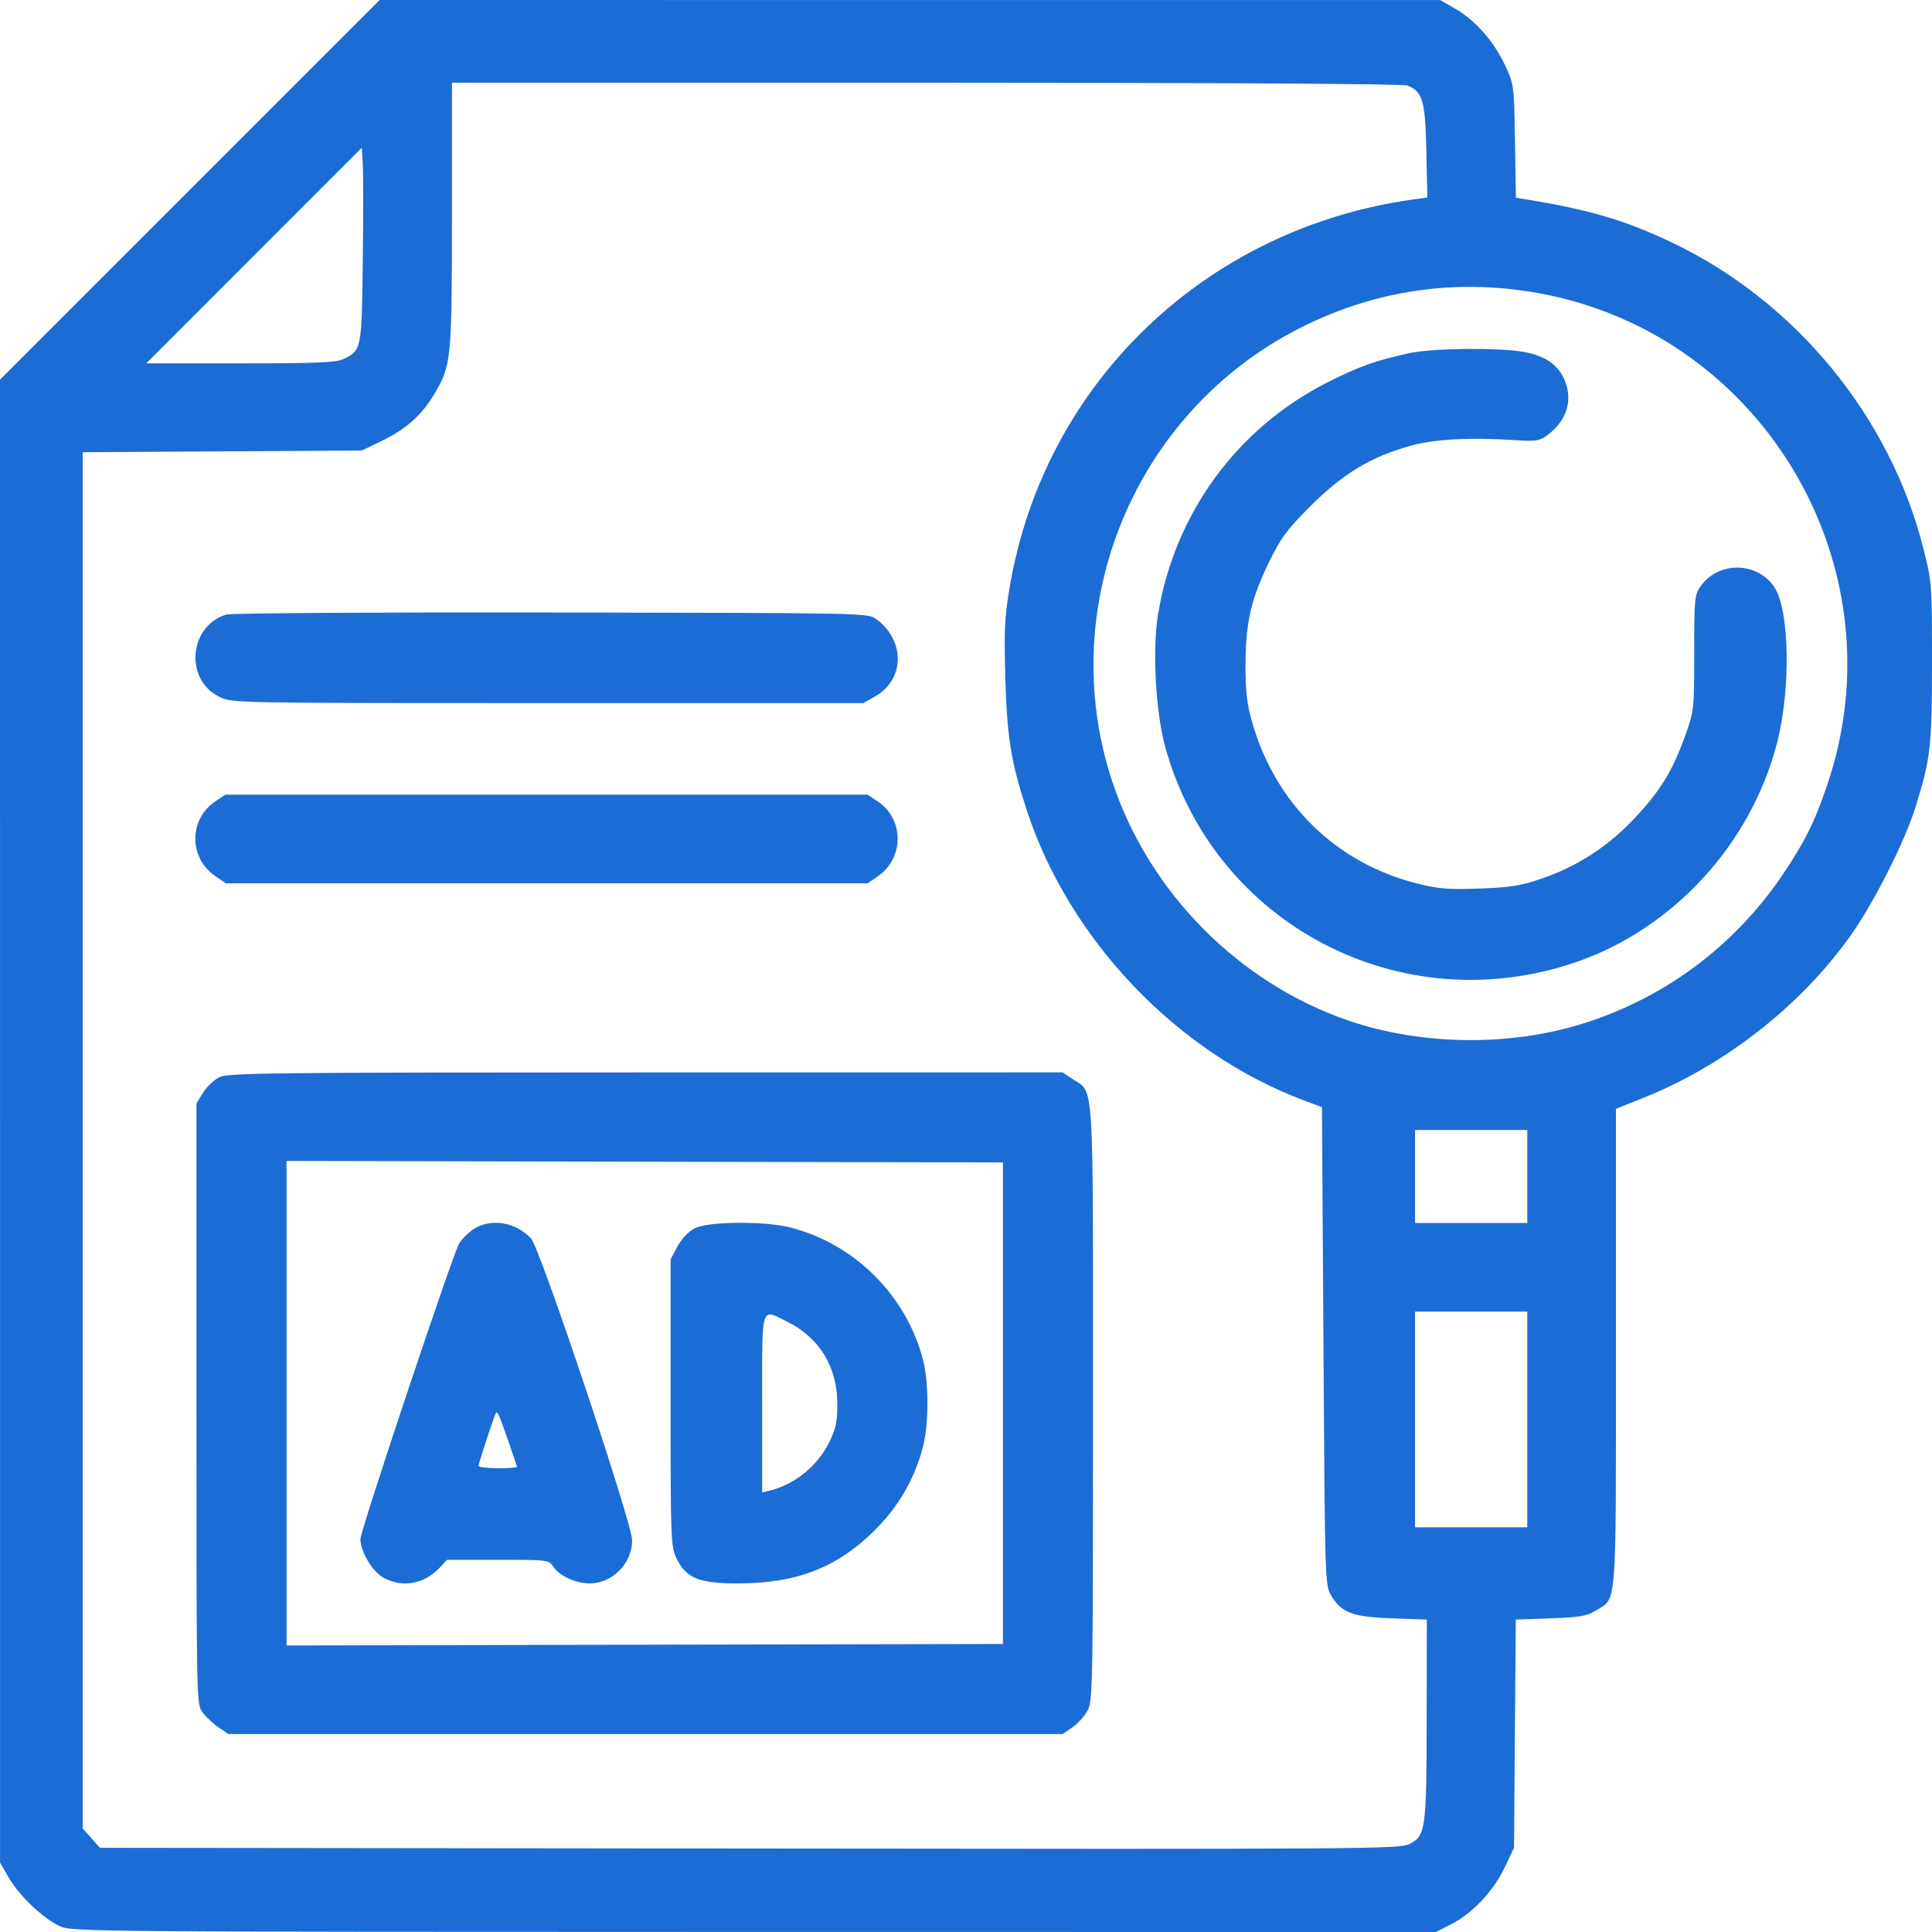 <svg width="40" height="40" viewBox="0 0 40 40" fill="none" xmlns="http://www.w3.org/2000/svg">
<path fill-rule="evenodd" clip-rule="evenodd" d="M3.93 3.93L0 7.86L0.001 23.212L0.001 38.563L0.177 38.868C0.393 39.246 0.895 39.723 1.24 39.88C1.492 39.995 1.824 39.997 15.614 39.999L29.729 40L30.041 39.842C30.482 39.618 30.92 39.156 31.15 38.669L31.346 38.257L31.364 35.894L31.383 33.532L32.101 33.506C32.7 33.485 32.855 33.459 33.031 33.35C33.484 33.07 33.456 33.428 33.456 27.906V22.956L34.021 22.731C35.692 22.067 37.269 20.835 38.303 19.387C38.792 18.702 39.437 17.427 39.663 16.697C39.972 15.701 40 15.453 40 13.703C40 12.093 39.997 12.049 39.822 11.357C39.132 8.623 37.176 6.242 34.618 5.022C33.651 4.561 32.912 4.342 31.61 4.131L31.385 4.094L31.366 2.919C31.346 1.744 31.345 1.743 31.152 1.335C30.919 0.843 30.54 0.416 30.123 0.177L29.817 0.001L18.838 0.001L7.86 0L3.93 3.93ZM29.137 1.771C29.454 1.892 29.509 2.08 29.531 3.127L29.552 4.089L29.256 4.13C24.959 4.73 21.626 7.927 20.907 12.141C20.799 12.769 20.786 13.042 20.814 14.037C20.849 15.268 20.934 15.791 21.263 16.789C22.142 19.461 24.371 21.796 26.98 22.776L27.37 22.923L27.401 27.868C27.43 32.703 27.434 32.818 27.556 33.025C27.77 33.39 27.998 33.477 28.819 33.506L29.541 33.532L29.538 35.589C29.534 37.892 29.518 38.009 29.174 38.181C28.972 38.282 28.222 38.287 15.515 38.272L2.069 38.257L1.891 38.057L1.713 37.857V23.61V9.363L4.602 9.345L7.492 9.327L7.89 9.136C8.395 8.893 8.723 8.605 8.98 8.178C9.346 7.567 9.356 7.469 9.357 4.45L9.358 1.713H19.17C25.258 1.713 29.041 1.735 29.137 1.771ZM7.511 5.413C7.491 7.224 7.484 7.257 7.117 7.431C6.957 7.507 6.58 7.523 4.976 7.523H3.028L5.26 5.29L7.492 3.057L7.511 3.409C7.522 3.603 7.522 4.505 7.511 5.413ZM31.605 6.028C36.419 6.743 39.411 11.691 37.815 16.297C37.561 17.03 37.395 17.369 36.973 18.012C35.974 19.535 34.515 20.642 32.786 21.188C31.26 21.67 29.428 21.648 27.916 21.129C25.646 20.35 23.794 18.478 23.033 16.195C21.825 12.571 23.476 8.55 26.888 6.805C28.371 6.047 29.965 5.784 31.605 6.028ZM29.184 7.311C28.472 7.466 28.135 7.586 27.466 7.926C25.598 8.876 24.307 10.655 23.973 12.738C23.857 13.467 23.928 14.752 24.125 15.465C25.139 19.142 29.003 21.165 32.63 19.92C34.65 19.226 36.261 17.464 36.796 15.364C37.08 14.247 37.05 12.626 36.736 12.155C36.383 11.627 35.582 11.616 35.213 12.133C35.083 12.315 35.077 12.381 35.077 13.517C35.077 14.699 35.075 14.714 34.885 15.245C34.627 15.966 34.368 16.385 33.828 16.956C33.286 17.528 32.668 17.93 31.939 18.183C31.489 18.339 31.288 18.372 30.64 18.396C29.997 18.42 29.789 18.404 29.355 18.296C27.663 17.873 26.404 16.643 25.921 14.941C25.816 14.572 25.785 14.306 25.787 13.761C25.789 12.887 25.903 12.393 26.282 11.621C26.527 11.123 26.652 10.956 27.152 10.459C27.818 9.797 28.385 9.458 29.205 9.229C29.708 9.089 30.441 9.052 31.417 9.115C31.793 9.14 31.88 9.126 32.029 9.016C32.437 8.714 32.571 8.294 32.394 7.87C32.261 7.552 31.985 7.362 31.543 7.285C31.013 7.193 29.66 7.208 29.184 7.311ZM4.686 12.723C3.909 12.958 3.816 14.075 4.543 14.428C4.809 14.556 4.825 14.557 11.341 14.557H17.873L18.117 14.419C18.732 14.074 18.746 13.264 18.145 12.819C17.973 12.691 17.965 12.691 11.418 12.681C7.812 12.675 4.783 12.694 4.686 12.723ZM4.459 16.591C3.906 16.96 3.906 17.764 4.457 18.138L4.677 18.288H11.32H17.963L18.165 18.15C18.722 17.77 18.725 16.962 18.171 16.591L17.963 16.453H11.315H4.666L4.459 16.591ZM4.542 22.302C4.433 22.356 4.281 22.5 4.205 22.622L4.067 22.844V29.063C4.067 35.277 4.067 35.282 4.195 35.454C4.266 35.549 4.414 35.689 4.525 35.764L4.728 35.902H13.364H22L22.202 35.764C22.313 35.689 22.454 35.531 22.517 35.414C22.625 35.211 22.63 34.919 22.63 29.053C22.63 22.195 22.658 22.641 22.208 22.341L22 22.202L13.37 22.203C5.586 22.204 4.721 22.214 4.542 22.302ZM31.621 24.358V25.321H30.459H29.297V24.358V23.395H30.459H31.621V24.358ZM20.765 29.052V34.037L13.349 34.052L5.933 34.068V29.052V24.036L13.349 24.052L20.765 24.067V29.052ZM9.789 25.459C9.68 25.534 9.551 25.665 9.504 25.749C9.362 26.003 7.462 31.691 7.462 31.863C7.462 32.128 7.716 32.549 7.95 32.671C8.346 32.879 8.789 32.795 9.108 32.452L9.257 32.294H10.309C11.347 32.294 11.363 32.296 11.456 32.437C11.581 32.628 11.92 32.783 12.211 32.783C12.679 32.782 13.088 32.367 13.088 31.892C13.089 31.538 11.18 25.84 10.995 25.641C10.669 25.293 10.143 25.213 9.789 25.459ZM14.374 25.435C14.249 25.502 14.105 25.656 14.023 25.811L13.884 26.074V29.042C13.884 31.885 13.889 32.021 14.006 32.263C14.206 32.675 14.468 32.783 15.274 32.783C16.507 32.783 17.351 32.45 18.142 31.651C18.618 31.171 18.948 30.59 19.112 29.941C19.231 29.474 19.231 28.63 19.112 28.163C18.773 26.829 17.697 25.753 16.363 25.414C15.818 25.275 14.648 25.287 14.374 25.435ZM31.621 29.388V31.621H30.459H29.297V29.388V27.156H30.459H31.621V29.388ZM16.314 27.373C16.965 27.698 17.332 28.302 17.336 29.052C17.337 29.434 17.309 29.571 17.167 29.861C16.929 30.348 16.461 30.73 15.948 30.858L15.78 30.9V29.059C15.78 26.962 15.74 27.087 16.314 27.373ZM10.514 29.806C10.618 30.103 10.703 30.358 10.703 30.372C10.703 30.386 10.524 30.398 10.306 30.398C10.087 30.398 9.908 30.375 9.908 30.347C9.908 30.305 10.138 29.597 10.246 29.303C10.291 29.183 10.301 29.203 10.514 29.806Z" fill="#1C6CD5"/>
</svg>
